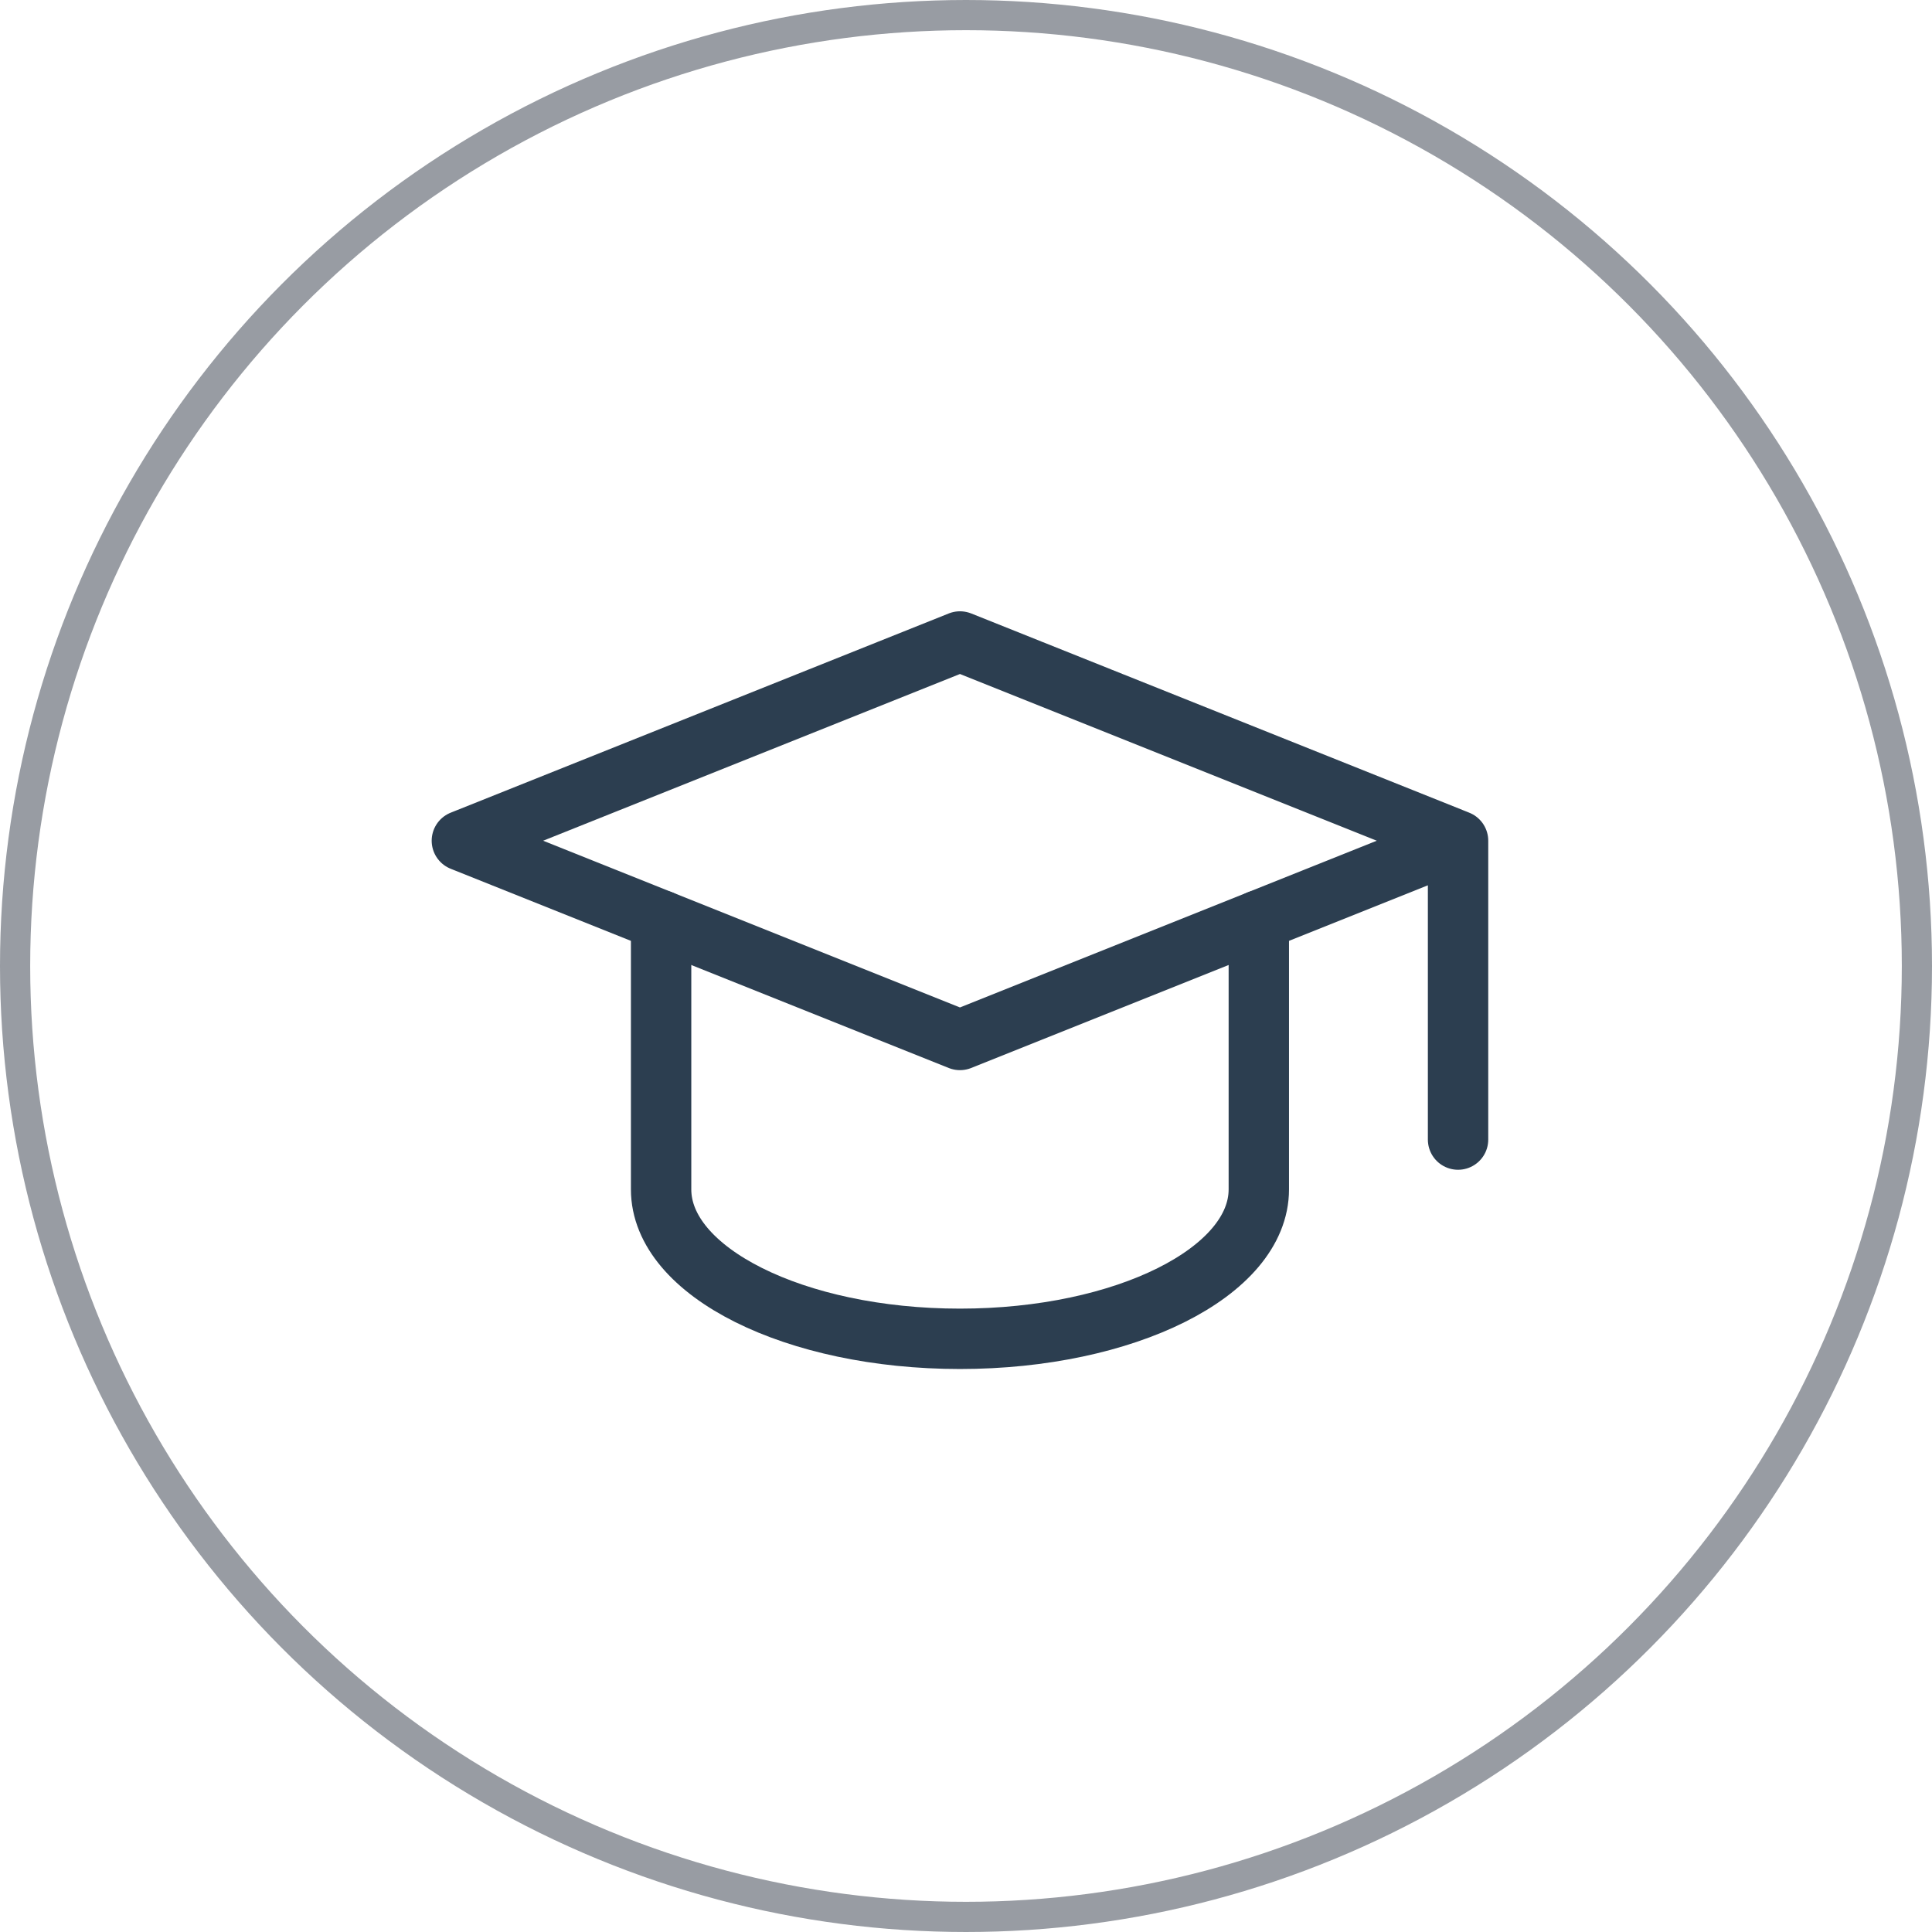 <svg xmlns="http://www.w3.org/2000/svg" width="64" height="64" viewBox="0 0 64 64">
    <g fill="none" fill-rule="evenodd">
        <g>
            <g transform="translate(-607 -2876) translate(607 2876)">
                <circle cx="32" cy="32" r="31.5" stroke="#989CA3"/>
                <g stroke="#2C3E50" stroke-linecap="round" stroke-linejoin="round" stroke-width="2">
                    <path d="M33.3 6.85L16.8 0.25 0.3 6.85 16.8 13.45 33.3 6.85 33.3 16.75" transform="translate(15 21)"/>
                    <path d="M6.9 9.49v8.91c0 2.734 4.432 4.95 9.9 4.95s9.9-2.216 9.9-4.95V9.49" transform="translate(15 21)"/>
                </g>
            </g>
        </g>
    </g>
</svg>
